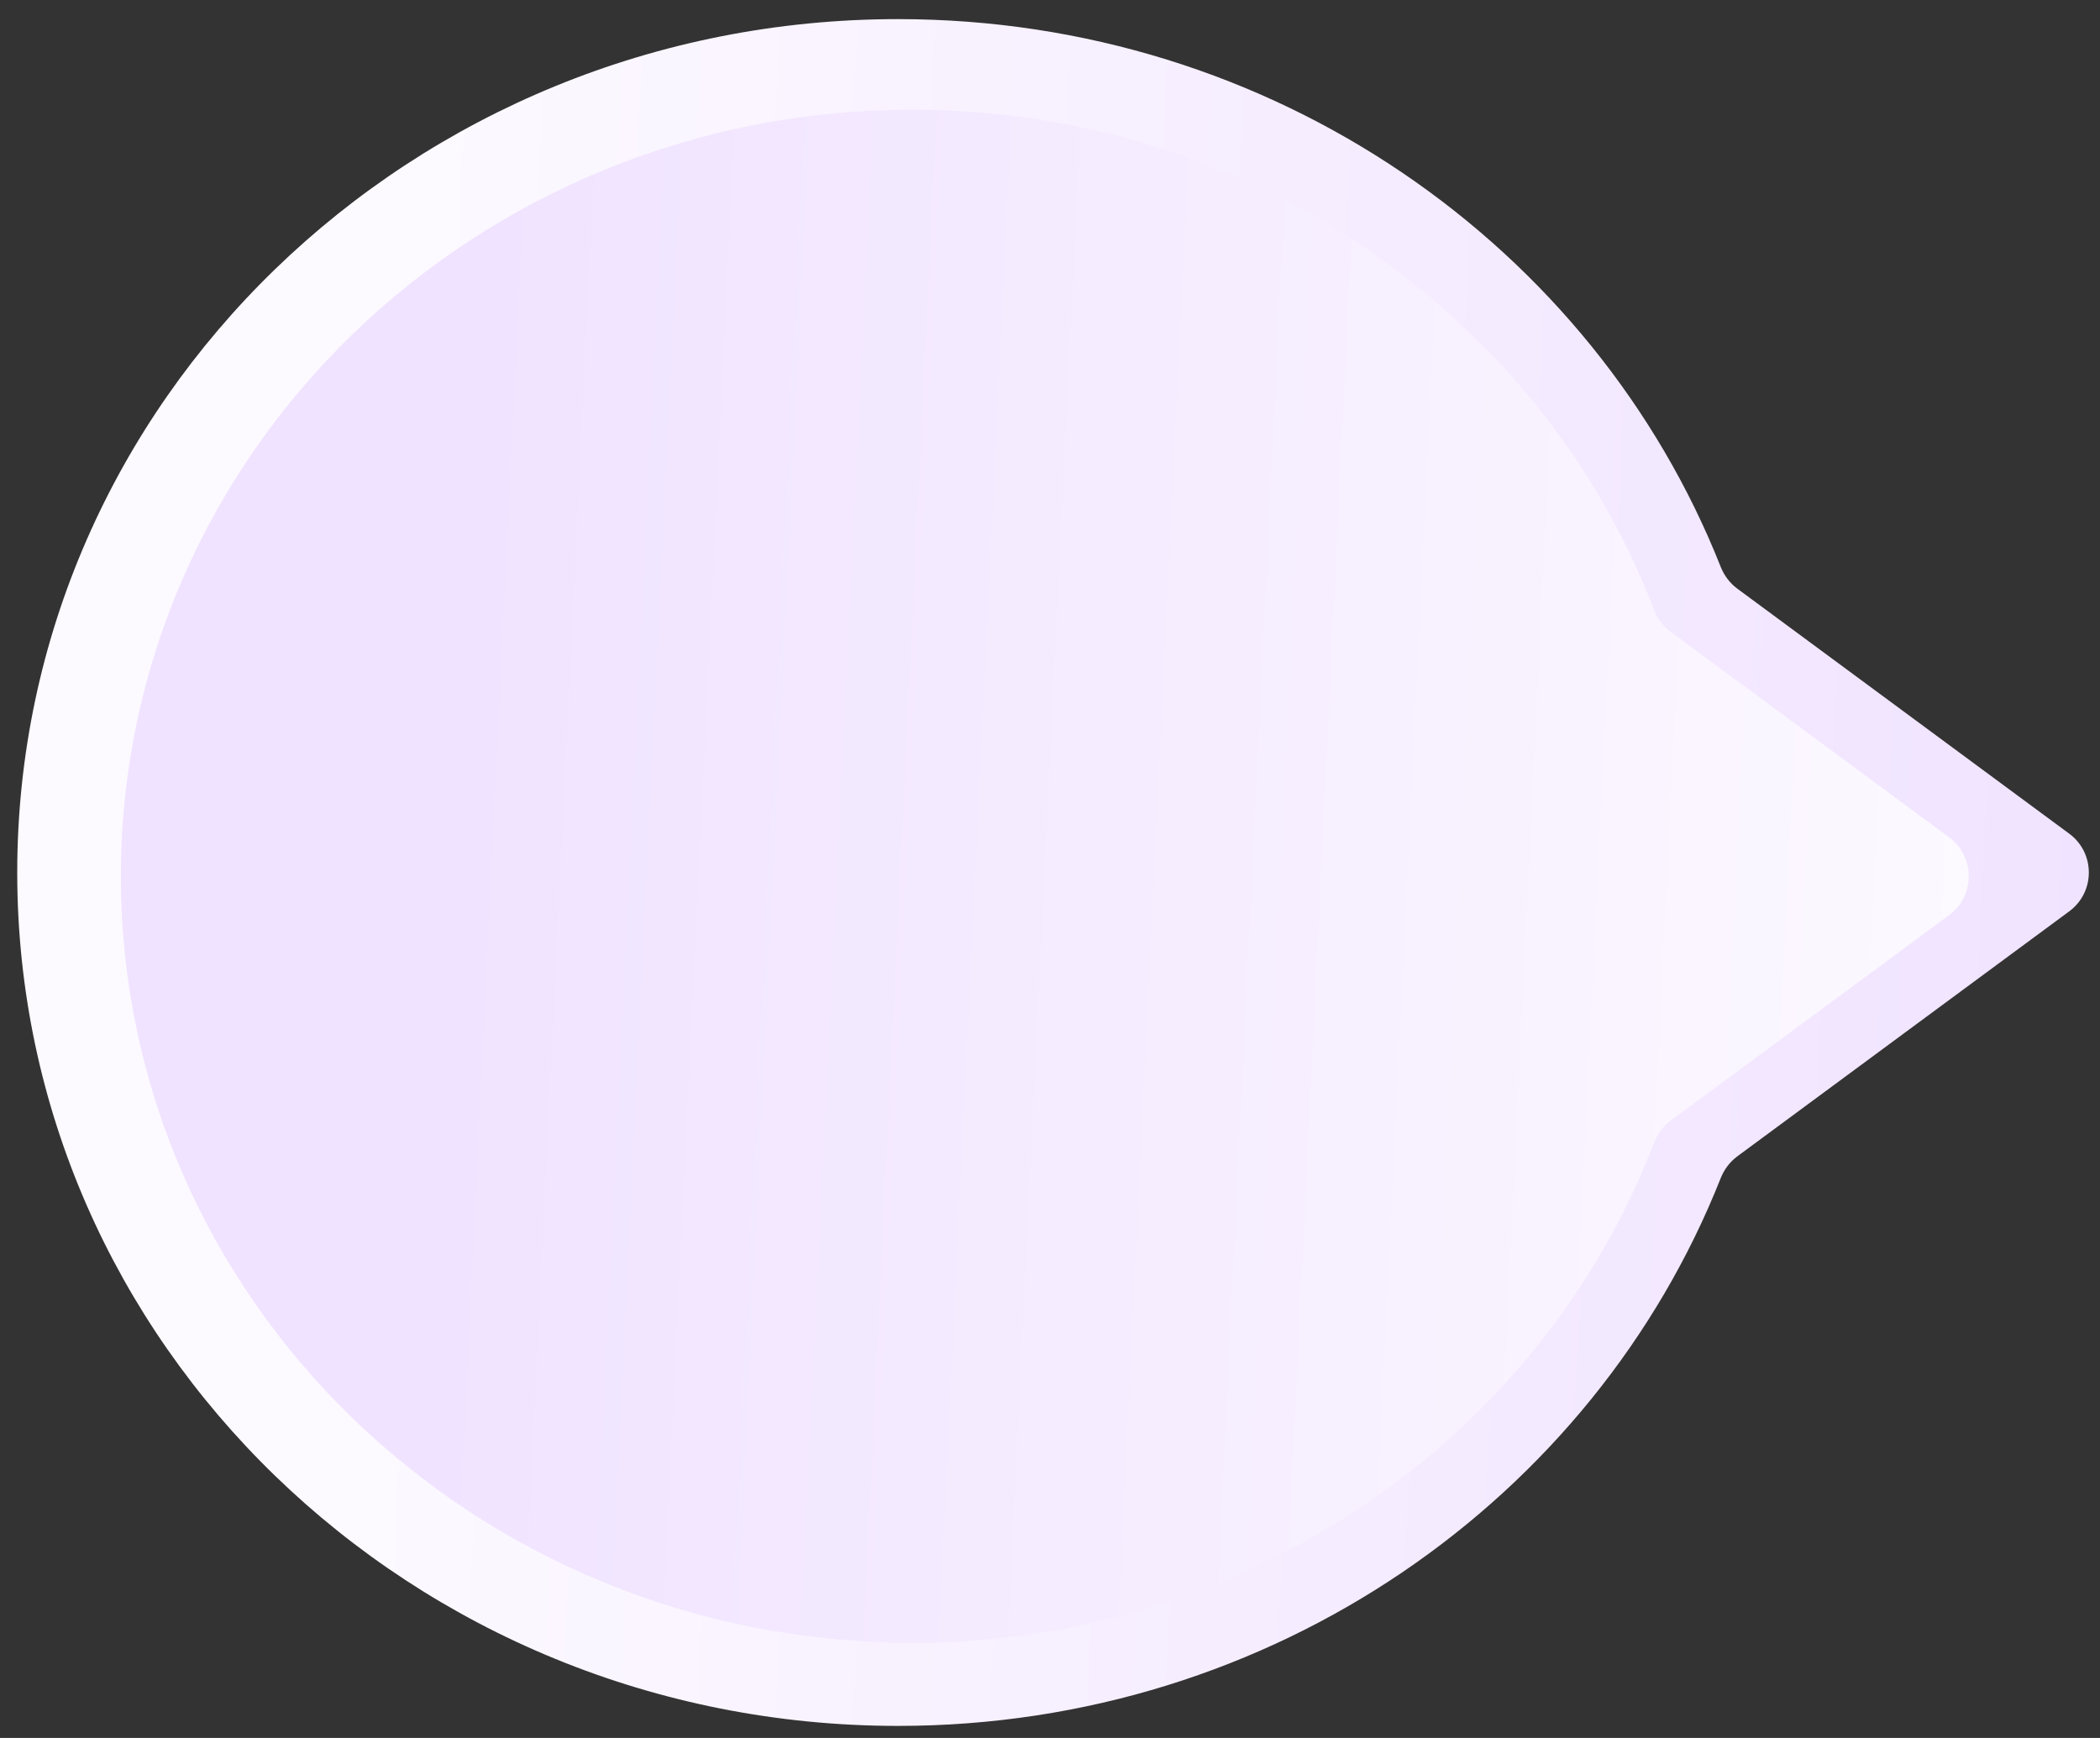 <svg width="87" height="72" viewBox="0 0 87 72" fill="none" xmlns="http://www.w3.org/2000/svg">
<rect x="0" y="0" width="87" height="72" fill="#333333" stroke="none"/>
<path fill-rule="evenodd" clip-rule="evenodd" d="M71.286 48.808C71.429 48.449 71.665 48.134 71.975 47.904L85.725 37.755C86.808 36.956 86.808 35.336 85.725 34.537L71.976 24.388C71.665 24.159 71.429 23.843 71.287 23.485C66.031 10.213 52.754 0.792 37.205 0.792C17.052 0.792 0.714 16.62 0.714 36.146C0.714 55.672 17.052 71.5 37.205 71.5C52.753 71.5 66.03 62.079 71.286 48.808Z" fill="url(#paint0_linear_623_13665)"/>
<path fill-rule="evenodd" clip-rule="evenodd" d="M68.518 47.352C68.66 46.983 68.9 46.658 69.218 46.423L80.752 37.909C81.835 37.109 81.835 35.49 80.752 34.69L69.217 26.176C68.899 25.941 68.659 25.616 68.518 25.247C63.885 13.159 51.872 4.546 37.783 4.546C19.682 4.546 5.009 18.763 5.009 36.3C5.009 53.837 19.682 68.053 37.783 68.053C51.873 68.053 63.886 59.44 68.518 47.352Z" fill="url(#paint1_linear_623_13665)"/>
<defs>
<linearGradient id="paint0_linear_623_13665" x1="88.609" y1="2.462" x2="17.9" y2="-0.966" gradientUnits="userSpaceOnUse">
<stop stop-color="#F0E3FF"/>
<stop offset="1" stop-color="#FCF9FF"/>
</linearGradient>
<linearGradient id="paint1_linear_623_13665" x1="83.408" y1="6.046" x2="20.5" y2="3.025" gradientUnits="userSpaceOnUse">
<stop stop-color="#FCF9FF"/>
<stop offset="1" stop-color="#F0E3FF"/>
</linearGradient>
</defs>
</svg>
